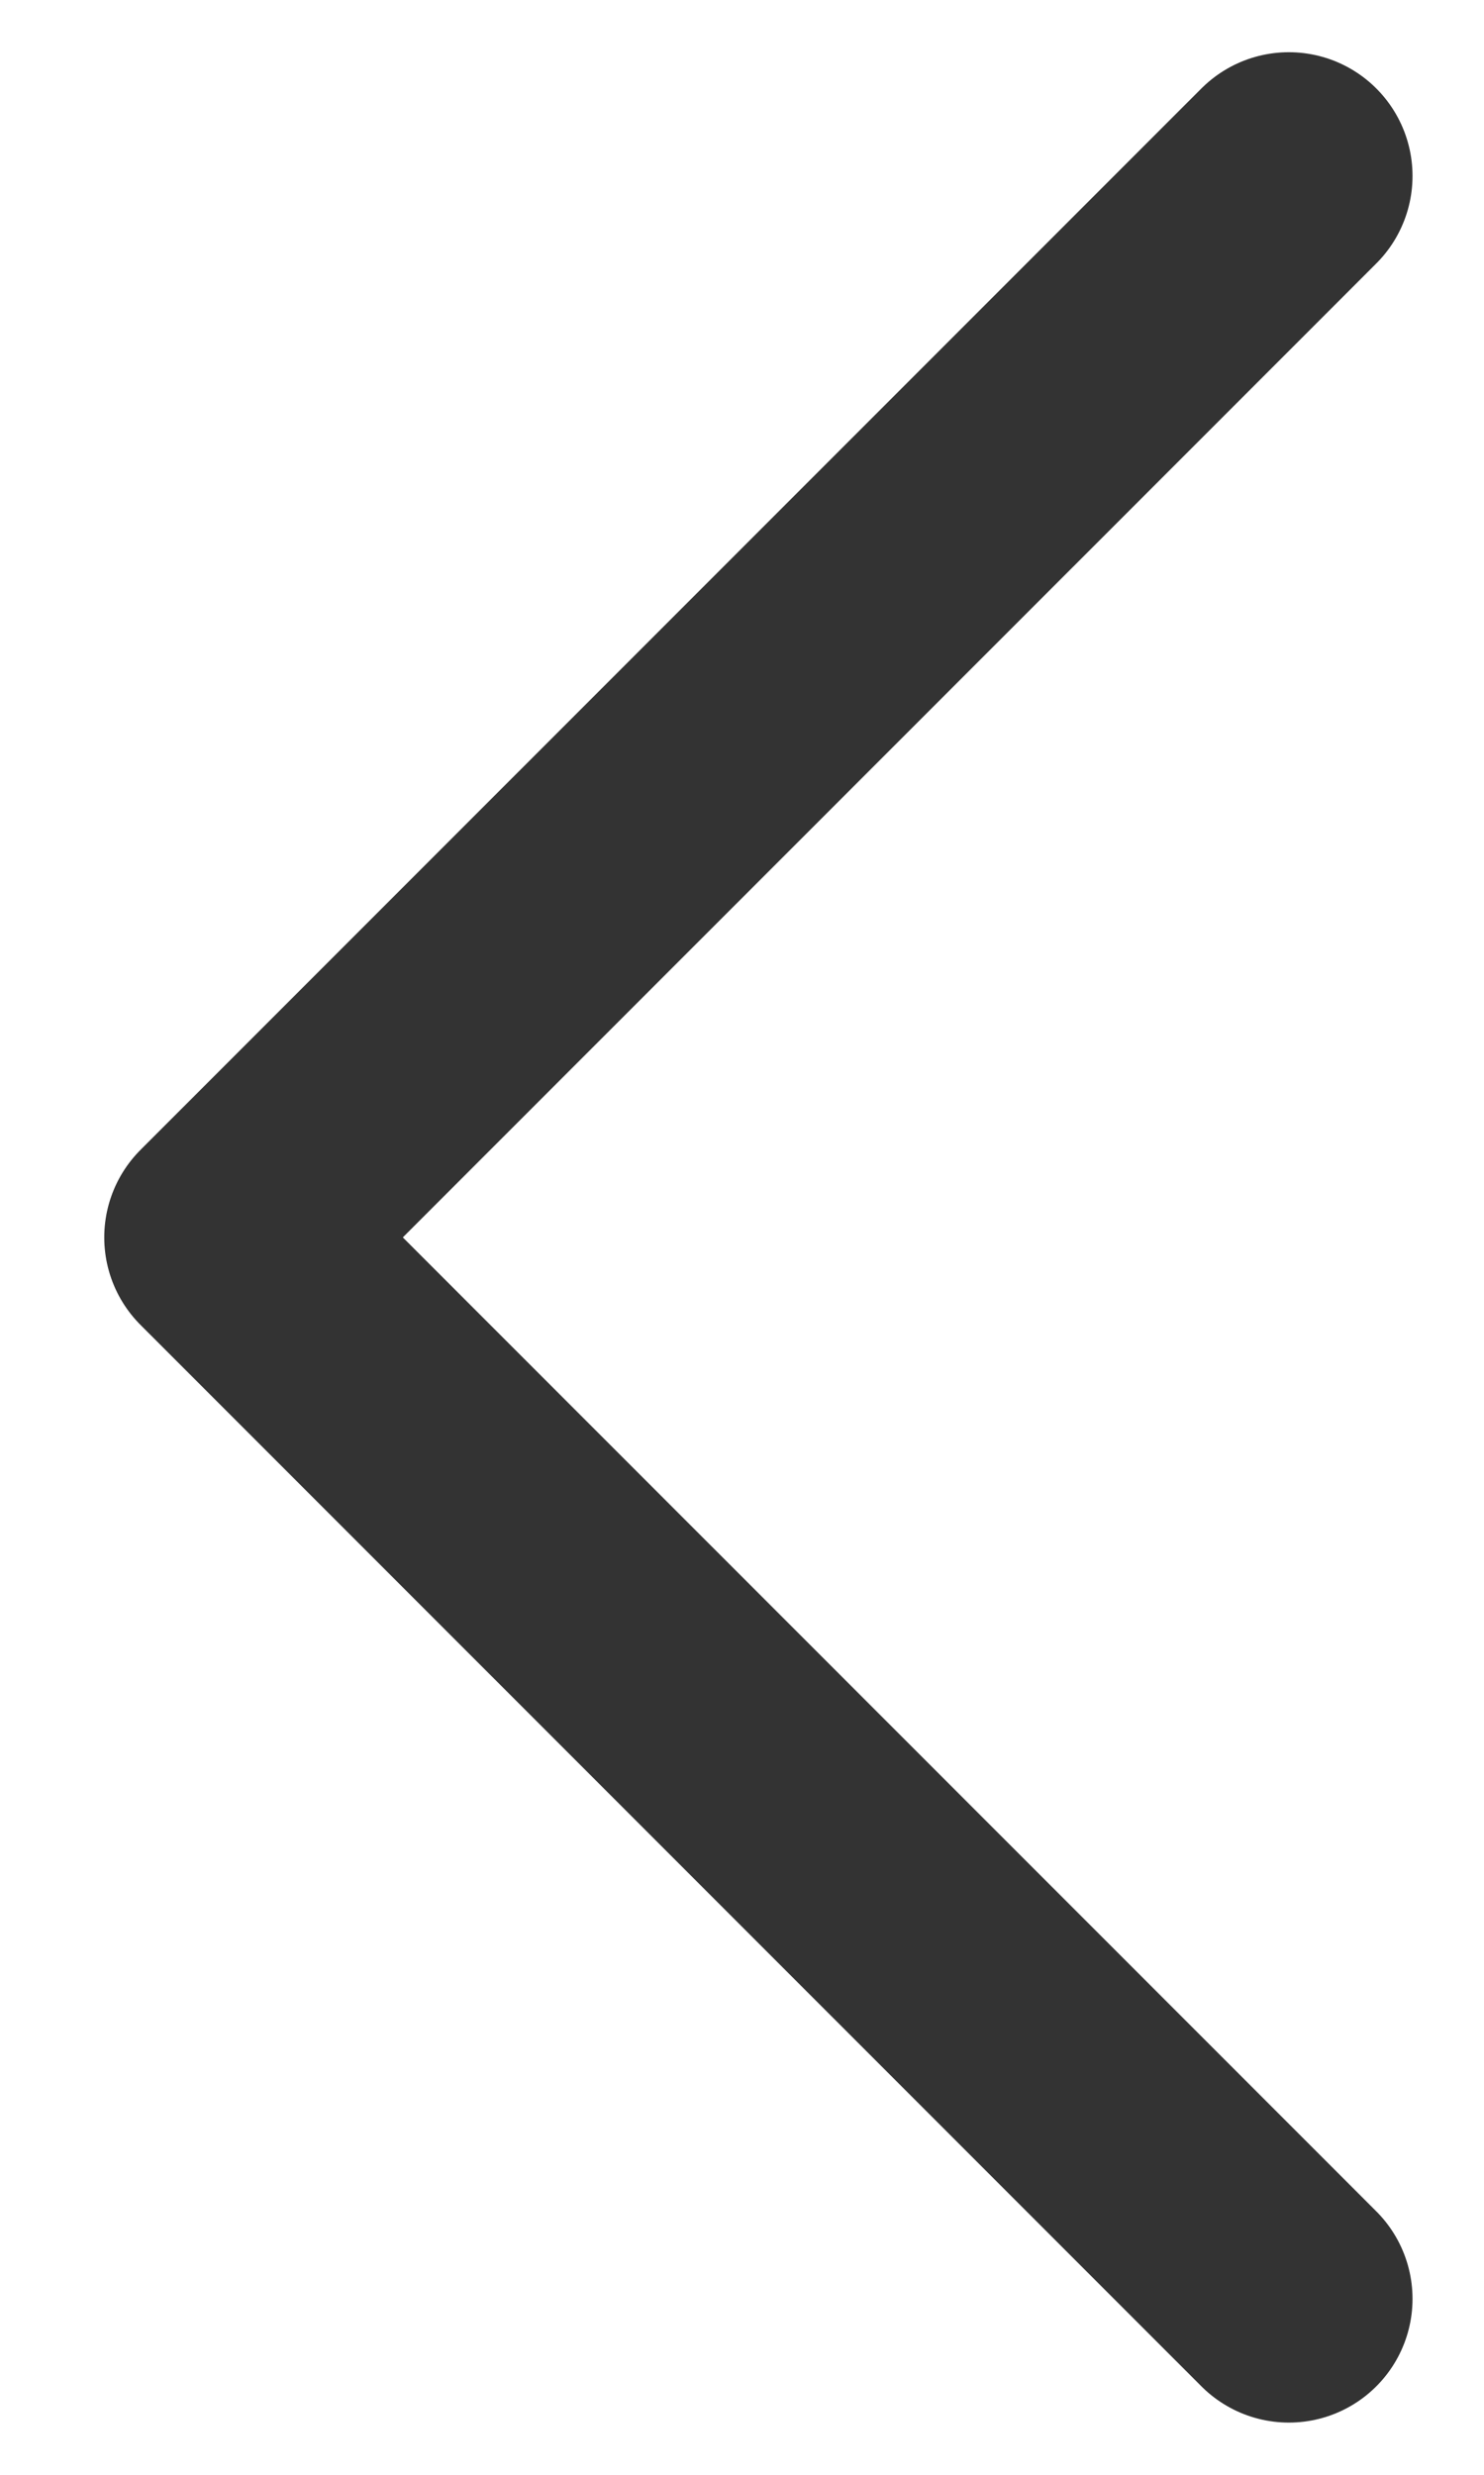 <svg width="12" height="20" viewBox="0 0 12 20" fill="none" xmlns="http://www.w3.org/2000/svg">
<path d="M10.422 1.422L1.843 10L10.422 18.578" stroke="#333333" stroke-width="2" stroke-linecap="round" stroke-linejoin="round"/>
</svg>
